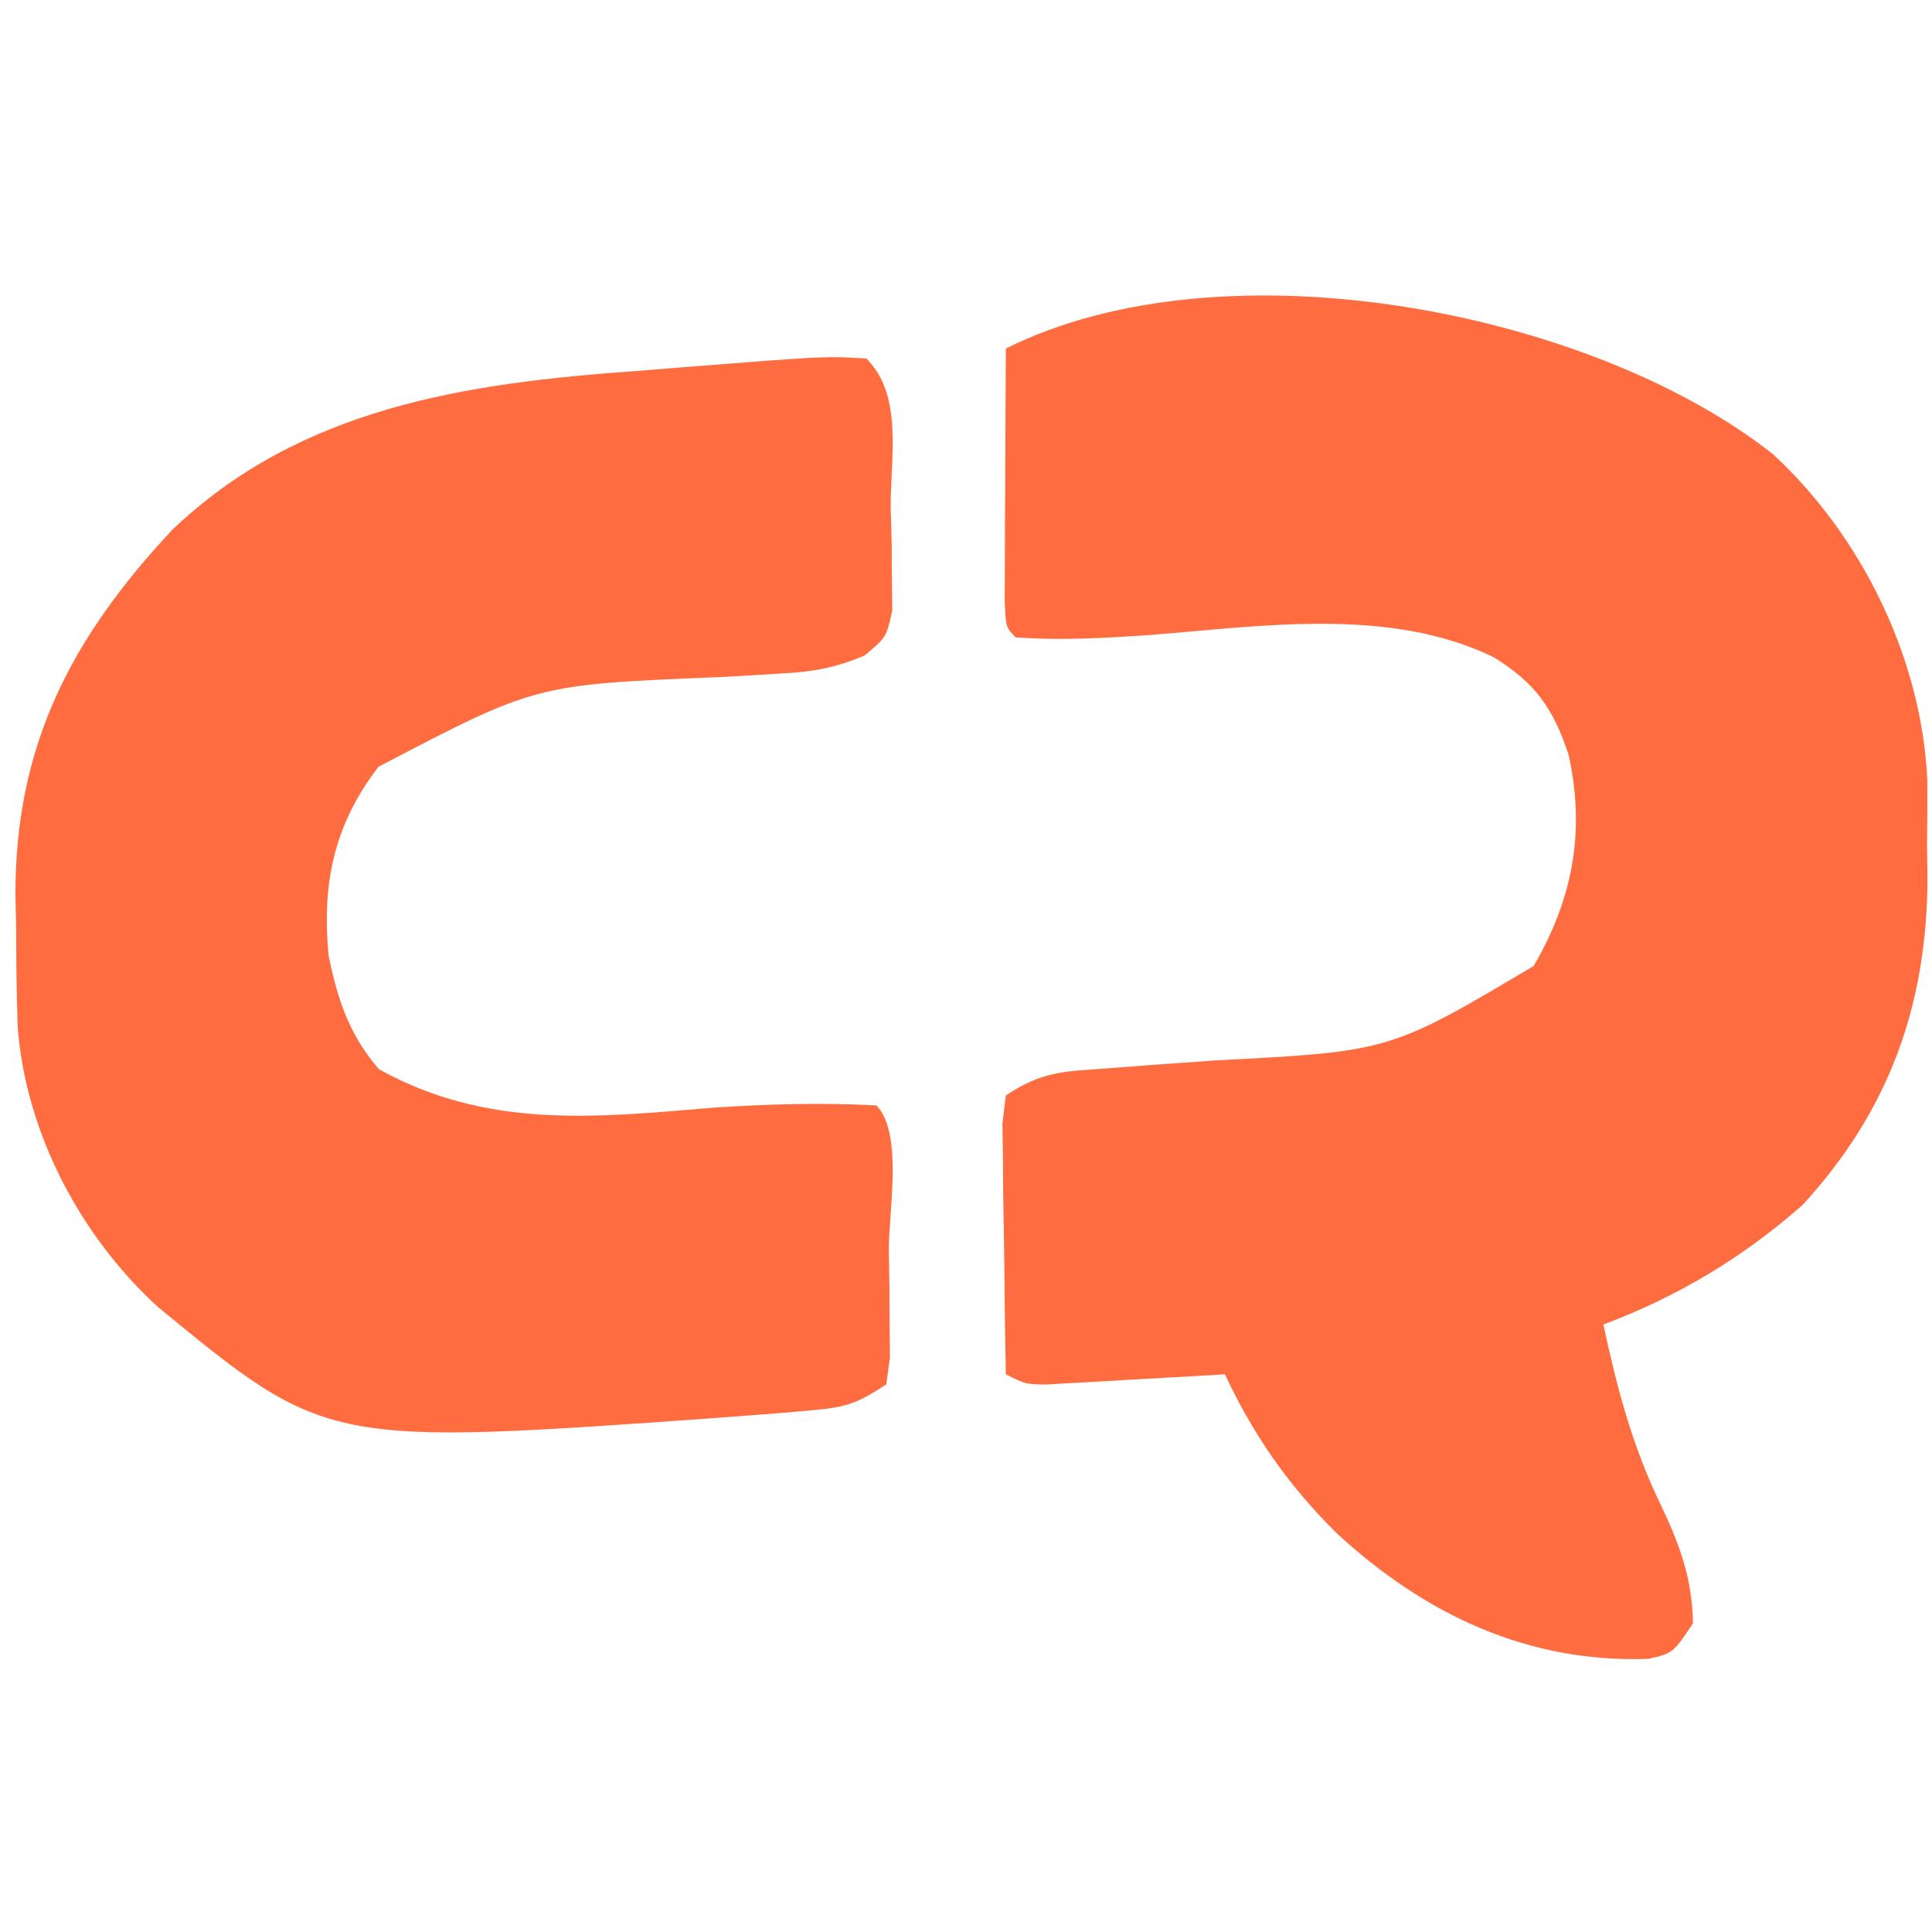 <svg width="500" height="500" viewBox="0 0 500 500" fill="none" xmlns="http://www.w3.org/2000/svg">
<g clip-path="url(#clip0_5744_893)">
<path d="M458.985 117.661C481.978 138.998 497.352 170.618 498.792 201.907C498.819 207.575 498.792 213.244 498.711 218.911C498.771 223.125 498.771 223.125 498.832 227.423C498.676 260.281 488.813 287.56 466.495 311.856C450.961 325.488 434.277 335.53 414.949 342.784C418.398 358.851 422.324 373.829 429.446 388.692C434.616 399.517 437.894 408.07 438.144 420.103C432.99 427.835 432.99 427.835 426.607 429.315C395.385 430.439 368.684 417.787 345.929 396.798C333.488 384.471 324.395 371.47 317.01 355.67C315.476 355.762 313.941 355.853 312.36 355.948C305.428 356.353 298.494 356.737 291.559 357.12C287.936 357.337 287.936 357.337 284.24 357.558C281.931 357.683 279.622 357.807 277.243 357.935C274.044 358.118 274.044 358.118 270.781 358.304C265.464 358.248 265.464 358.248 260.309 355.67C260.118 345.487 259.978 335.305 259.885 325.121C259.827 319.951 259.728 314.781 259.63 309.611C259.605 306.371 259.58 303.132 259.554 299.795C259.494 295.3 259.494 295.3 259.432 290.715C259.721 288.336 260.011 285.957 260.309 283.505C269.654 277.276 275.164 277.294 286.314 276.518C290.024 276.231 293.734 275.942 297.444 275.653C303.244 275.226 309.044 274.812 314.847 274.417C359.701 272.093 359.701 272.093 396.907 250C407.04 232.63 410.352 215.078 405.938 195.303C402.022 183.465 397.471 176.834 386.598 170.103C359.507 156.905 326.211 162.095 297.217 164.365C285.816 165.143 274.301 165.794 262.887 164.949C260.309 162.371 260.309 162.371 260.017 155.454C260.03 152.444 260.044 149.435 260.058 146.334C260.066 143.086 260.074 139.838 260.083 136.492C260.104 133.038 260.126 129.583 260.148 126.128C260.161 122.663 260.173 119.198 260.184 115.733C260.214 107.224 260.257 98.715 260.309 90.206C316.838 61.942 411.91 80.371 458.985 117.661Z" fill="#FF6C3F"/>
<path d="M224.227 92.783C233.814 102.37 230.447 118.336 230.509 131.282C230.594 134.39 230.679 137.498 230.766 140.7C230.784 143.676 230.802 146.651 230.821 149.716C230.873 153.817 230.873 153.817 230.926 158.001C229.382 164.948 229.382 164.948 223.734 169.666C216.159 172.82 210.488 173.865 202.32 174.291C198.275 174.542 198.275 174.542 194.149 174.798C189.901 175.025 189.901 175.025 185.567 175.258C138.548 177.176 138.548 177.176 97.938 198.453C86.388 213.482 83.25 228.783 85.052 247.423C87.428 258.82 90.41 267.885 98.099 276.74C126.089 292.223 153.833 289.25 184.621 286.666C198.648 285.722 212.759 285.332 226.804 286.082C233.796 293.074 229.988 313.873 230.026 323.292C230.079 326.557 230.132 329.821 230.187 333.184C230.207 337.851 230.207 337.851 230.227 342.612C230.251 345.484 230.275 348.356 230.3 351.315C229.997 353.603 229.694 355.89 229.382 358.247C221.442 363.541 218.599 364.237 209.448 365.033C205.754 365.359 205.754 365.359 201.985 365.691C199.331 365.892 196.678 366.094 193.943 366.301C191.203 366.513 188.463 366.724 185.64 366.942C84.573 374.144 84.573 374.144 40.925 338.293C20.865 320.015 6.726 293.25 4.59 265.983C4.275 257.481 4.198 249.004 4.188 240.496C4.125 237.64 4.062 234.785 3.997 231.843C3.861 193.002 18.383 165.184 44.459 137.242C77.743 105.364 120.782 99.146 164.788 96.005C168.85 95.683 172.912 95.357 176.974 95.028C213.532 92.146 213.532 92.146 224.227 92.783Z" fill="#FF6C3F"/>
</g>
<defs>
<clipPath id="clip0_5744_893">
<rect width="500" height="500" fill="white"/>
</clipPath>
</defs>
</svg>
